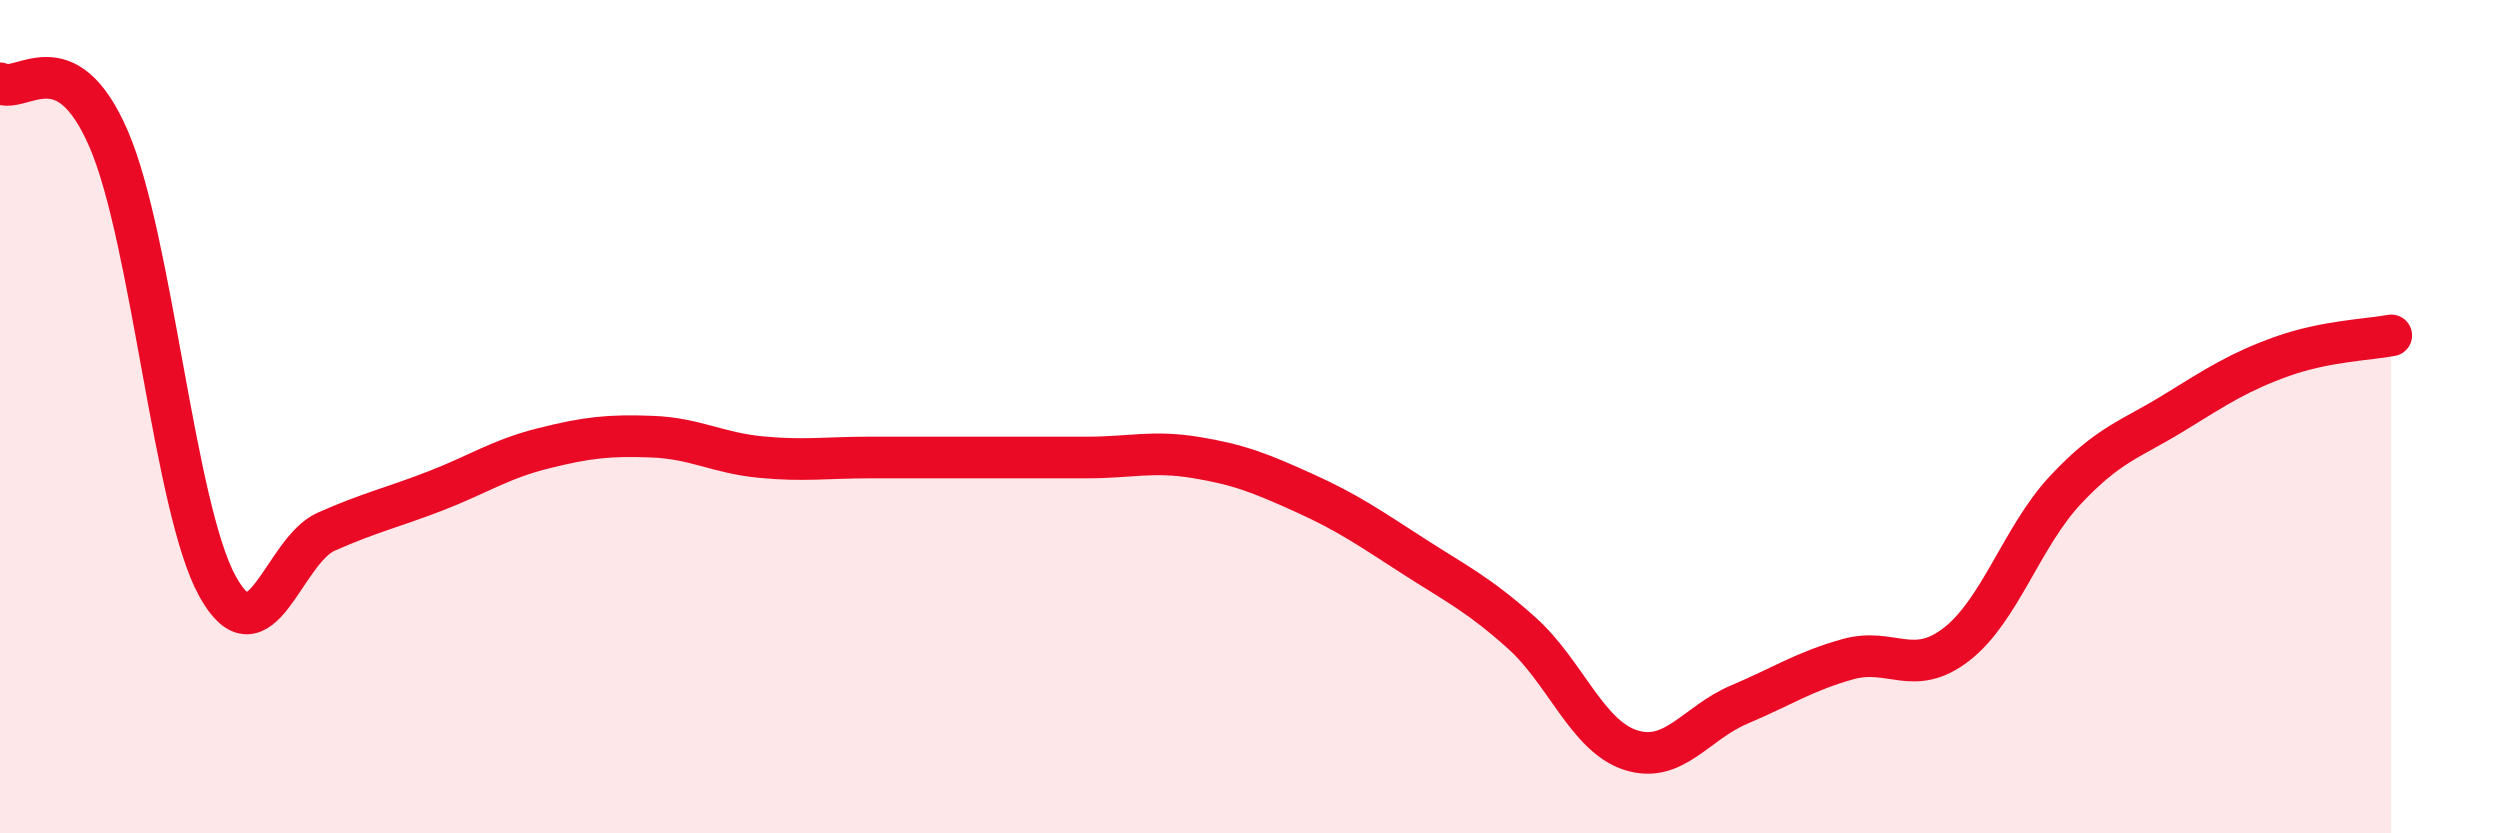 
    <svg width="60" height="20" viewBox="0 0 60 20" xmlns="http://www.w3.org/2000/svg">
      <path
        d="M 0,2 C 0.52,2.27 1.57,0.93 2.61,3.34 C 3.65,5.75 4.18,12.19 5.22,14.07 C 6.26,15.95 6.79,13.22 7.83,12.76 C 8.87,12.3 9.39,12.19 10.43,11.79 C 11.47,11.39 12,11.02 13.04,10.76 C 14.08,10.5 14.61,10.44 15.65,10.48 C 16.69,10.52 17.22,10.87 18.26,10.97 C 19.3,11.07 19.83,10.98 20.87,10.98 C 21.91,10.98 22.44,10.98 23.48,10.98 C 24.52,10.98 25.05,10.98 26.09,10.98 C 27.13,10.98 27.66,10.81 28.7,10.98 C 29.74,11.15 30.26,11.36 31.3,11.83 C 32.34,12.3 32.87,12.67 33.91,13.34 C 34.95,14.01 35.48,14.26 36.52,15.19 C 37.56,16.12 38.09,17.66 39.13,18 C 40.17,18.34 40.7,17.35 41.74,16.91 C 42.78,16.47 43.31,16.11 44.35,15.82 C 45.39,15.53 45.92,16.27 46.96,15.46 C 48,14.65 48.53,12.87 49.57,11.76 C 50.61,10.65 51.13,10.55 52.17,9.91 C 53.21,9.27 53.74,8.92 54.78,8.55 C 55.82,8.18 56.87,8.15 57.39,8.05L57.39 20L0 20Z"
        fill="#EB0A25"
        opacity="0.1"
        stroke-linecap="round"
        stroke-linejoin="round"
      />
      <path
        d="M 0,2 C 0.52,2.27 1.57,0.93 2.61,3.34 C 3.65,5.75 4.18,12.19 5.22,14.07 C 6.26,15.95 6.79,13.22 7.83,12.76 C 8.87,12.3 9.39,12.19 10.43,11.79 C 11.47,11.39 12,11.02 13.04,10.76 C 14.08,10.5 14.61,10.44 15.65,10.48 C 16.69,10.52 17.22,10.87 18.26,10.97 C 19.3,11.07 19.83,10.98 20.87,10.98 C 21.91,10.98 22.44,10.98 23.48,10.98 C 24.52,10.98 25.05,10.98 26.09,10.98 C 27.13,10.98 27.66,10.81 28.7,10.98 C 29.74,11.15 30.26,11.36 31.3,11.83 C 32.34,12.3 32.87,12.67 33.91,13.34 C 34.95,14.01 35.48,14.26 36.52,15.19 C 37.56,16.12 38.09,17.66 39.13,18 C 40.17,18.34 40.7,17.35 41.74,16.91 C 42.78,16.47 43.31,16.11 44.35,15.82 C 45.39,15.53 45.92,16.27 46.96,15.46 C 48,14.65 48.53,12.87 49.57,11.76 C 50.61,10.65 51.13,10.55 52.17,9.91 C 53.21,9.27 53.74,8.92 54.78,8.55 C 55.82,8.18 56.87,8.15 57.39,8.05"
        stroke="#EB0A25"
        stroke-width="1"
        fill="none"
        stroke-linecap="round"
        stroke-linejoin="round"
      />
    </svg>
  